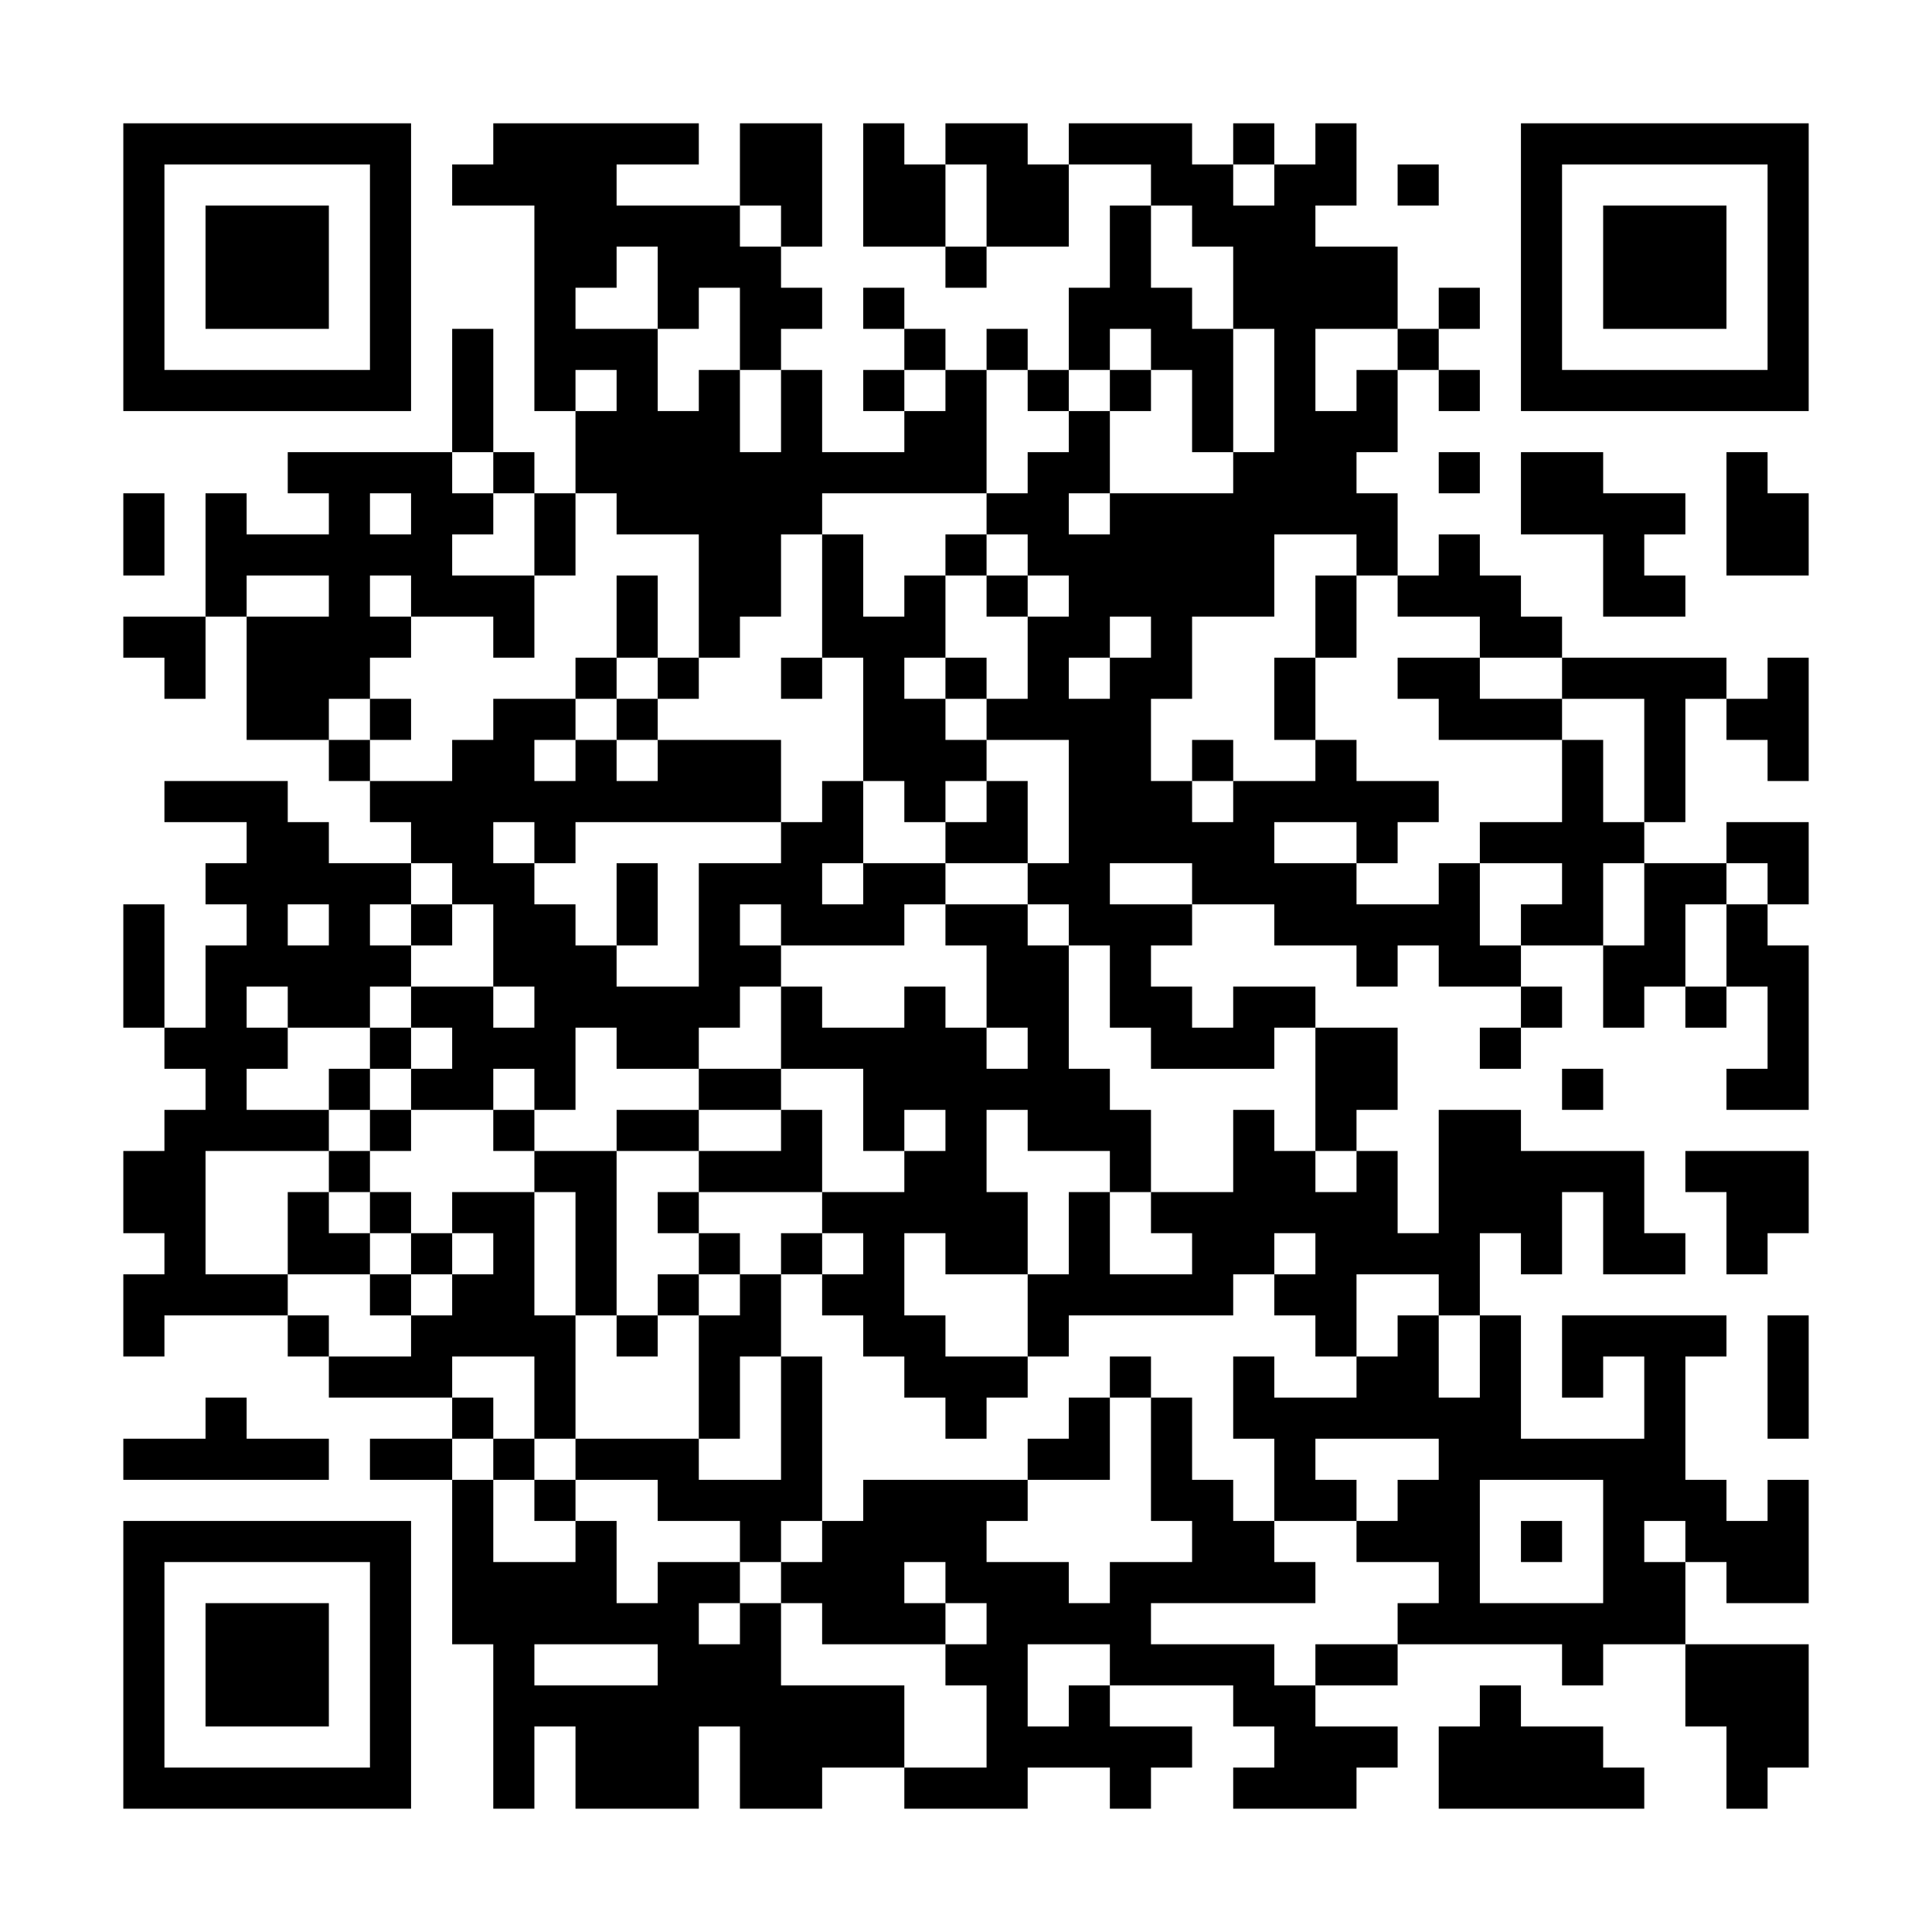 <?xml version="1.0" encoding="UTF-8"?>
<svg xmlns="http://www.w3.org/2000/svg" version="1.1" width="600" height="600" viewBox="0 0 600 600"><rect x="0" y="0" width="600" height="600" fill="#ffffff"/><g transform="scale(12.766)"><g transform="translate(3,3)"><path fill-rule="evenodd" d="M9 0L9 1L8 1L8 2L10 2L10 7L11 7L11 9L10 9L10 8L9 8L9 5L8 5L8 8L4 8L4 9L5 9L5 10L3 10L3 9L2 9L2 12L0 12L0 13L1 13L1 14L2 14L2 12L3 12L3 15L5 15L5 16L6 16L6 17L7 17L7 18L5 18L5 17L4 17L4 16L1 16L1 17L3 17L3 18L2 18L2 19L3 19L3 20L2 20L2 22L1 22L1 19L0 19L0 22L1 22L1 23L2 23L2 24L1 24L1 25L0 25L0 27L1 27L1 28L0 28L0 30L1 30L1 29L4 29L4 30L5 30L5 31L8 31L8 32L6 32L6 33L8 33L8 37L9 37L9 41L10 41L10 39L11 39L11 41L14 41L14 39L15 39L15 41L17 41L17 40L19 40L19 41L22 41L22 40L24 40L24 41L25 41L25 40L26 40L26 39L24 39L24 38L27 38L27 39L28 39L28 40L27 40L27 41L30 41L30 40L31 40L31 39L29 39L29 38L31 38L31 37L35 37L35 38L36 38L36 37L38 37L38 39L39 39L39 41L40 41L40 40L41 40L41 37L38 37L38 35L39 35L39 36L41 36L41 33L40 33L40 34L39 34L39 33L38 33L38 30L39 30L39 29L35 29L35 31L36 31L36 30L37 30L37 32L34 32L34 29L33 29L33 27L34 27L34 28L35 28L35 26L36 26L36 28L38 28L38 27L37 27L37 25L34 25L34 24L32 24L32 27L31 27L31 25L30 25L30 24L31 24L31 22L29 22L29 21L27 21L27 22L26 22L26 21L25 21L25 20L26 20L26 19L28 19L28 20L30 20L30 21L31 21L31 20L32 20L32 21L34 21L34 22L33 22L33 23L34 23L34 22L35 22L35 21L34 21L34 20L36 20L36 22L37 22L37 21L38 21L38 22L39 22L39 21L40 21L40 23L39 23L39 24L41 24L41 20L40 20L40 19L41 19L41 17L39 17L39 18L37 18L37 17L38 17L38 14L39 14L39 15L40 15L40 16L41 16L41 13L40 13L40 14L39 14L39 13L35 13L35 12L34 12L34 11L33 11L33 10L32 10L32 11L31 11L31 9L30 9L30 8L31 8L31 6L32 6L32 7L33 7L33 6L32 6L32 5L33 5L33 4L32 4L32 5L31 5L31 3L29 3L29 2L30 2L30 0L29 0L29 1L28 1L28 0L27 0L27 1L26 1L26 0L23 0L23 1L22 1L22 0L20 0L20 1L19 1L19 0L18 0L18 3L20 3L20 4L21 4L21 3L23 3L23 1L25 1L25 2L24 2L24 4L23 4L23 6L22 6L22 5L21 5L21 6L20 6L20 5L19 5L19 4L18 4L18 5L19 5L19 6L18 6L18 7L19 7L19 8L17 8L17 6L16 6L16 5L17 5L17 4L16 4L16 3L17 3L17 0L15 0L15 2L12 2L12 1L14 1L14 0ZM20 1L20 3L21 3L21 1ZM27 1L27 2L28 2L28 1ZM31 1L31 2L32 2L32 1ZM15 2L15 3L16 3L16 2ZM25 2L25 4L26 4L26 5L27 5L27 8L26 8L26 6L25 6L25 5L24 5L24 6L23 6L23 7L22 7L22 6L21 6L21 9L17 9L17 10L16 10L16 12L15 12L15 13L14 13L14 10L12 10L12 9L11 9L11 11L10 11L10 9L9 9L9 8L8 8L8 9L9 9L9 10L8 10L8 11L10 11L10 13L9 13L9 12L7 12L7 11L6 11L6 12L7 12L7 13L6 13L6 14L5 14L5 15L6 15L6 16L8 16L8 15L9 15L9 14L11 14L11 15L10 15L10 16L11 16L11 15L12 15L12 16L13 16L13 15L16 15L16 17L11 17L11 18L10 18L10 17L9 17L9 18L10 18L10 19L11 19L11 20L12 20L12 21L14 21L14 18L16 18L16 17L17 17L17 16L18 16L18 18L17 18L17 19L18 19L18 18L20 18L20 19L19 19L19 20L16 20L16 19L15 19L15 20L16 20L16 21L15 21L15 22L14 22L14 23L12 23L12 22L11 22L11 24L10 24L10 23L9 23L9 24L7 24L7 23L8 23L8 22L7 22L7 21L9 21L9 22L10 22L10 21L9 21L9 19L8 19L8 18L7 18L7 19L6 19L6 20L7 20L7 21L6 21L6 22L4 22L4 21L3 21L3 22L4 22L4 23L3 23L3 24L5 24L5 25L2 25L2 28L4 28L4 29L5 29L5 30L7 30L7 29L8 29L8 28L9 28L9 27L8 27L8 26L10 26L10 29L11 29L11 32L10 32L10 30L8 30L8 31L9 31L9 32L8 32L8 33L9 33L9 35L11 35L11 34L12 34L12 36L13 36L13 35L15 35L15 36L14 36L14 37L15 37L15 36L16 36L16 38L19 38L19 40L21 40L21 38L20 38L20 37L21 37L21 36L20 36L20 35L19 35L19 36L20 36L20 37L17 37L17 36L16 36L16 35L17 35L17 34L18 34L18 33L22 33L22 34L21 34L21 35L23 35L23 36L24 36L24 35L26 35L26 34L25 34L25 31L26 31L26 33L27 33L27 34L28 34L28 35L29 35L29 36L25 36L25 37L28 37L28 38L29 38L29 37L31 37L31 36L32 36L32 35L30 35L30 34L31 34L31 33L32 33L32 32L29 32L29 33L30 33L30 34L28 34L28 32L27 32L27 30L28 30L28 31L30 31L30 30L31 30L31 29L32 29L32 31L33 31L33 29L32 29L32 28L30 28L30 30L29 30L29 29L28 29L28 28L29 28L29 27L28 27L28 28L27 28L27 29L23 29L23 30L22 30L22 28L23 28L23 26L24 26L24 28L26 28L26 27L25 27L25 26L27 26L27 24L28 24L28 25L29 25L29 26L30 26L30 25L29 25L29 22L28 22L28 23L25 23L25 22L24 22L24 20L23 20L23 19L22 19L22 18L23 18L23 15L21 15L21 14L22 14L22 12L23 12L23 11L22 11L22 10L21 10L21 9L22 9L22 8L23 8L23 7L24 7L24 9L23 9L23 10L24 10L24 9L27 9L27 8L28 8L28 5L27 5L27 3L26 3L26 2ZM12 3L12 4L11 4L11 5L13 5L13 7L14 7L14 6L15 6L15 8L16 8L16 6L15 6L15 4L14 4L14 5L13 5L13 3ZM29 5L29 7L30 7L30 6L31 6L31 5ZM11 6L11 7L12 7L12 6ZM19 6L19 7L20 7L20 6ZM24 6L24 7L25 7L25 6ZM32 8L32 9L33 9L33 8ZM34 8L34 10L36 10L36 12L38 12L38 11L37 11L37 10L38 10L38 9L36 9L36 8ZM39 8L39 11L41 11L41 9L40 9L40 8ZM0 9L0 11L1 11L1 9ZM6 9L6 10L7 10L7 9ZM17 10L17 13L16 13L16 14L17 14L17 13L18 13L18 16L19 16L19 17L20 17L20 18L22 18L22 16L21 16L21 15L20 15L20 14L21 14L21 13L20 13L20 11L21 11L21 12L22 12L22 11L21 11L21 10L20 10L20 11L19 11L19 12L18 12L18 10ZM28 10L28 12L26 12L26 14L25 14L25 16L26 16L26 17L27 17L27 16L29 16L29 15L30 15L30 16L32 16L32 17L31 17L31 18L30 18L30 17L28 17L28 18L30 18L30 19L32 19L32 18L33 18L33 20L34 20L34 19L35 19L35 18L33 18L33 17L35 17L35 15L36 15L36 17L37 17L37 14L35 14L35 13L33 13L33 12L31 12L31 11L30 11L30 10ZM3 11L3 12L5 12L5 11ZM12 11L12 13L11 13L11 14L12 14L12 15L13 15L13 14L14 14L14 13L13 13L13 11ZM29 11L29 13L28 13L28 15L29 15L29 13L30 13L30 11ZM24 12L24 13L23 13L23 14L24 14L24 13L25 13L25 12ZM12 13L12 14L13 14L13 13ZM19 13L19 14L20 14L20 13ZM31 13L31 14L32 14L32 15L35 15L35 14L33 14L33 13ZM6 14L6 15L7 15L7 14ZM26 15L26 16L27 16L27 15ZM20 16L20 17L21 17L21 16ZM12 18L12 20L13 20L13 18ZM24 18L24 19L26 19L26 18ZM36 18L36 20L37 20L37 18ZM39 18L39 19L38 19L38 21L39 21L39 19L40 19L40 18ZM4 19L4 20L5 20L5 19ZM7 19L7 20L8 20L8 19ZM20 19L20 20L21 20L21 22L20 22L20 21L19 21L19 22L17 22L17 21L16 21L16 23L14 23L14 24L12 24L12 25L10 25L10 24L9 24L9 25L10 25L10 26L11 26L11 29L12 29L12 30L13 30L13 29L14 29L14 32L11 32L11 33L10 33L10 32L9 32L9 33L10 33L10 34L11 34L11 33L13 33L13 34L15 34L15 35L16 35L16 34L17 34L17 30L16 30L16 28L17 28L17 29L18 29L18 30L19 30L19 31L20 31L20 32L21 32L21 31L22 31L22 30L20 30L20 29L19 29L19 27L20 27L20 28L22 28L22 26L21 26L21 24L22 24L22 25L24 25L24 26L25 26L25 24L24 24L24 23L23 23L23 20L22 20L22 19ZM6 22L6 23L5 23L5 24L6 24L6 25L5 25L5 26L4 26L4 28L6 28L6 29L7 29L7 28L8 28L8 27L7 27L7 26L6 26L6 25L7 25L7 24L6 24L6 23L7 23L7 22ZM21 22L21 23L22 23L22 22ZM16 23L16 24L14 24L14 25L12 25L12 29L13 29L13 28L14 28L14 29L15 29L15 28L16 28L16 27L17 27L17 28L18 28L18 27L17 27L17 26L19 26L19 25L20 25L20 24L19 24L19 25L18 25L18 23ZM35 23L35 24L36 24L36 23ZM16 24L16 25L14 25L14 26L13 26L13 27L14 27L14 28L15 28L15 27L14 27L14 26L17 26L17 24ZM38 25L38 26L39 26L39 28L40 28L40 27L41 27L41 25ZM5 26L5 27L6 27L6 28L7 28L7 27L6 27L6 26ZM40 29L40 32L41 32L41 29ZM15 30L15 32L14 32L14 33L16 33L16 30ZM24 30L24 31L23 31L23 32L22 32L22 33L24 33L24 31L25 31L25 30ZM2 31L2 32L0 32L0 33L5 33L5 32L3 32L3 31ZM33 33L33 36L36 36L36 33ZM34 34L34 35L35 35L35 34ZM37 34L37 35L38 35L38 34ZM10 37L10 38L13 38L13 37ZM22 37L22 39L23 39L23 38L24 38L24 37ZM33 38L33 39L32 39L32 41L37 41L37 40L36 40L36 39L34 39L34 38ZM0 0L0 7L7 7L7 0ZM1 1L1 6L6 6L6 1ZM2 2L2 5L5 5L5 2ZM34 0L34 7L41 7L41 0ZM35 1L35 6L40 6L40 1ZM36 2L36 5L39 5L39 2ZM0 34L0 41L7 41L7 34ZM1 35L1 40L6 40L6 35ZM2 36L2 39L5 39L5 36Z" fill="#000000"/></g></g></svg>
